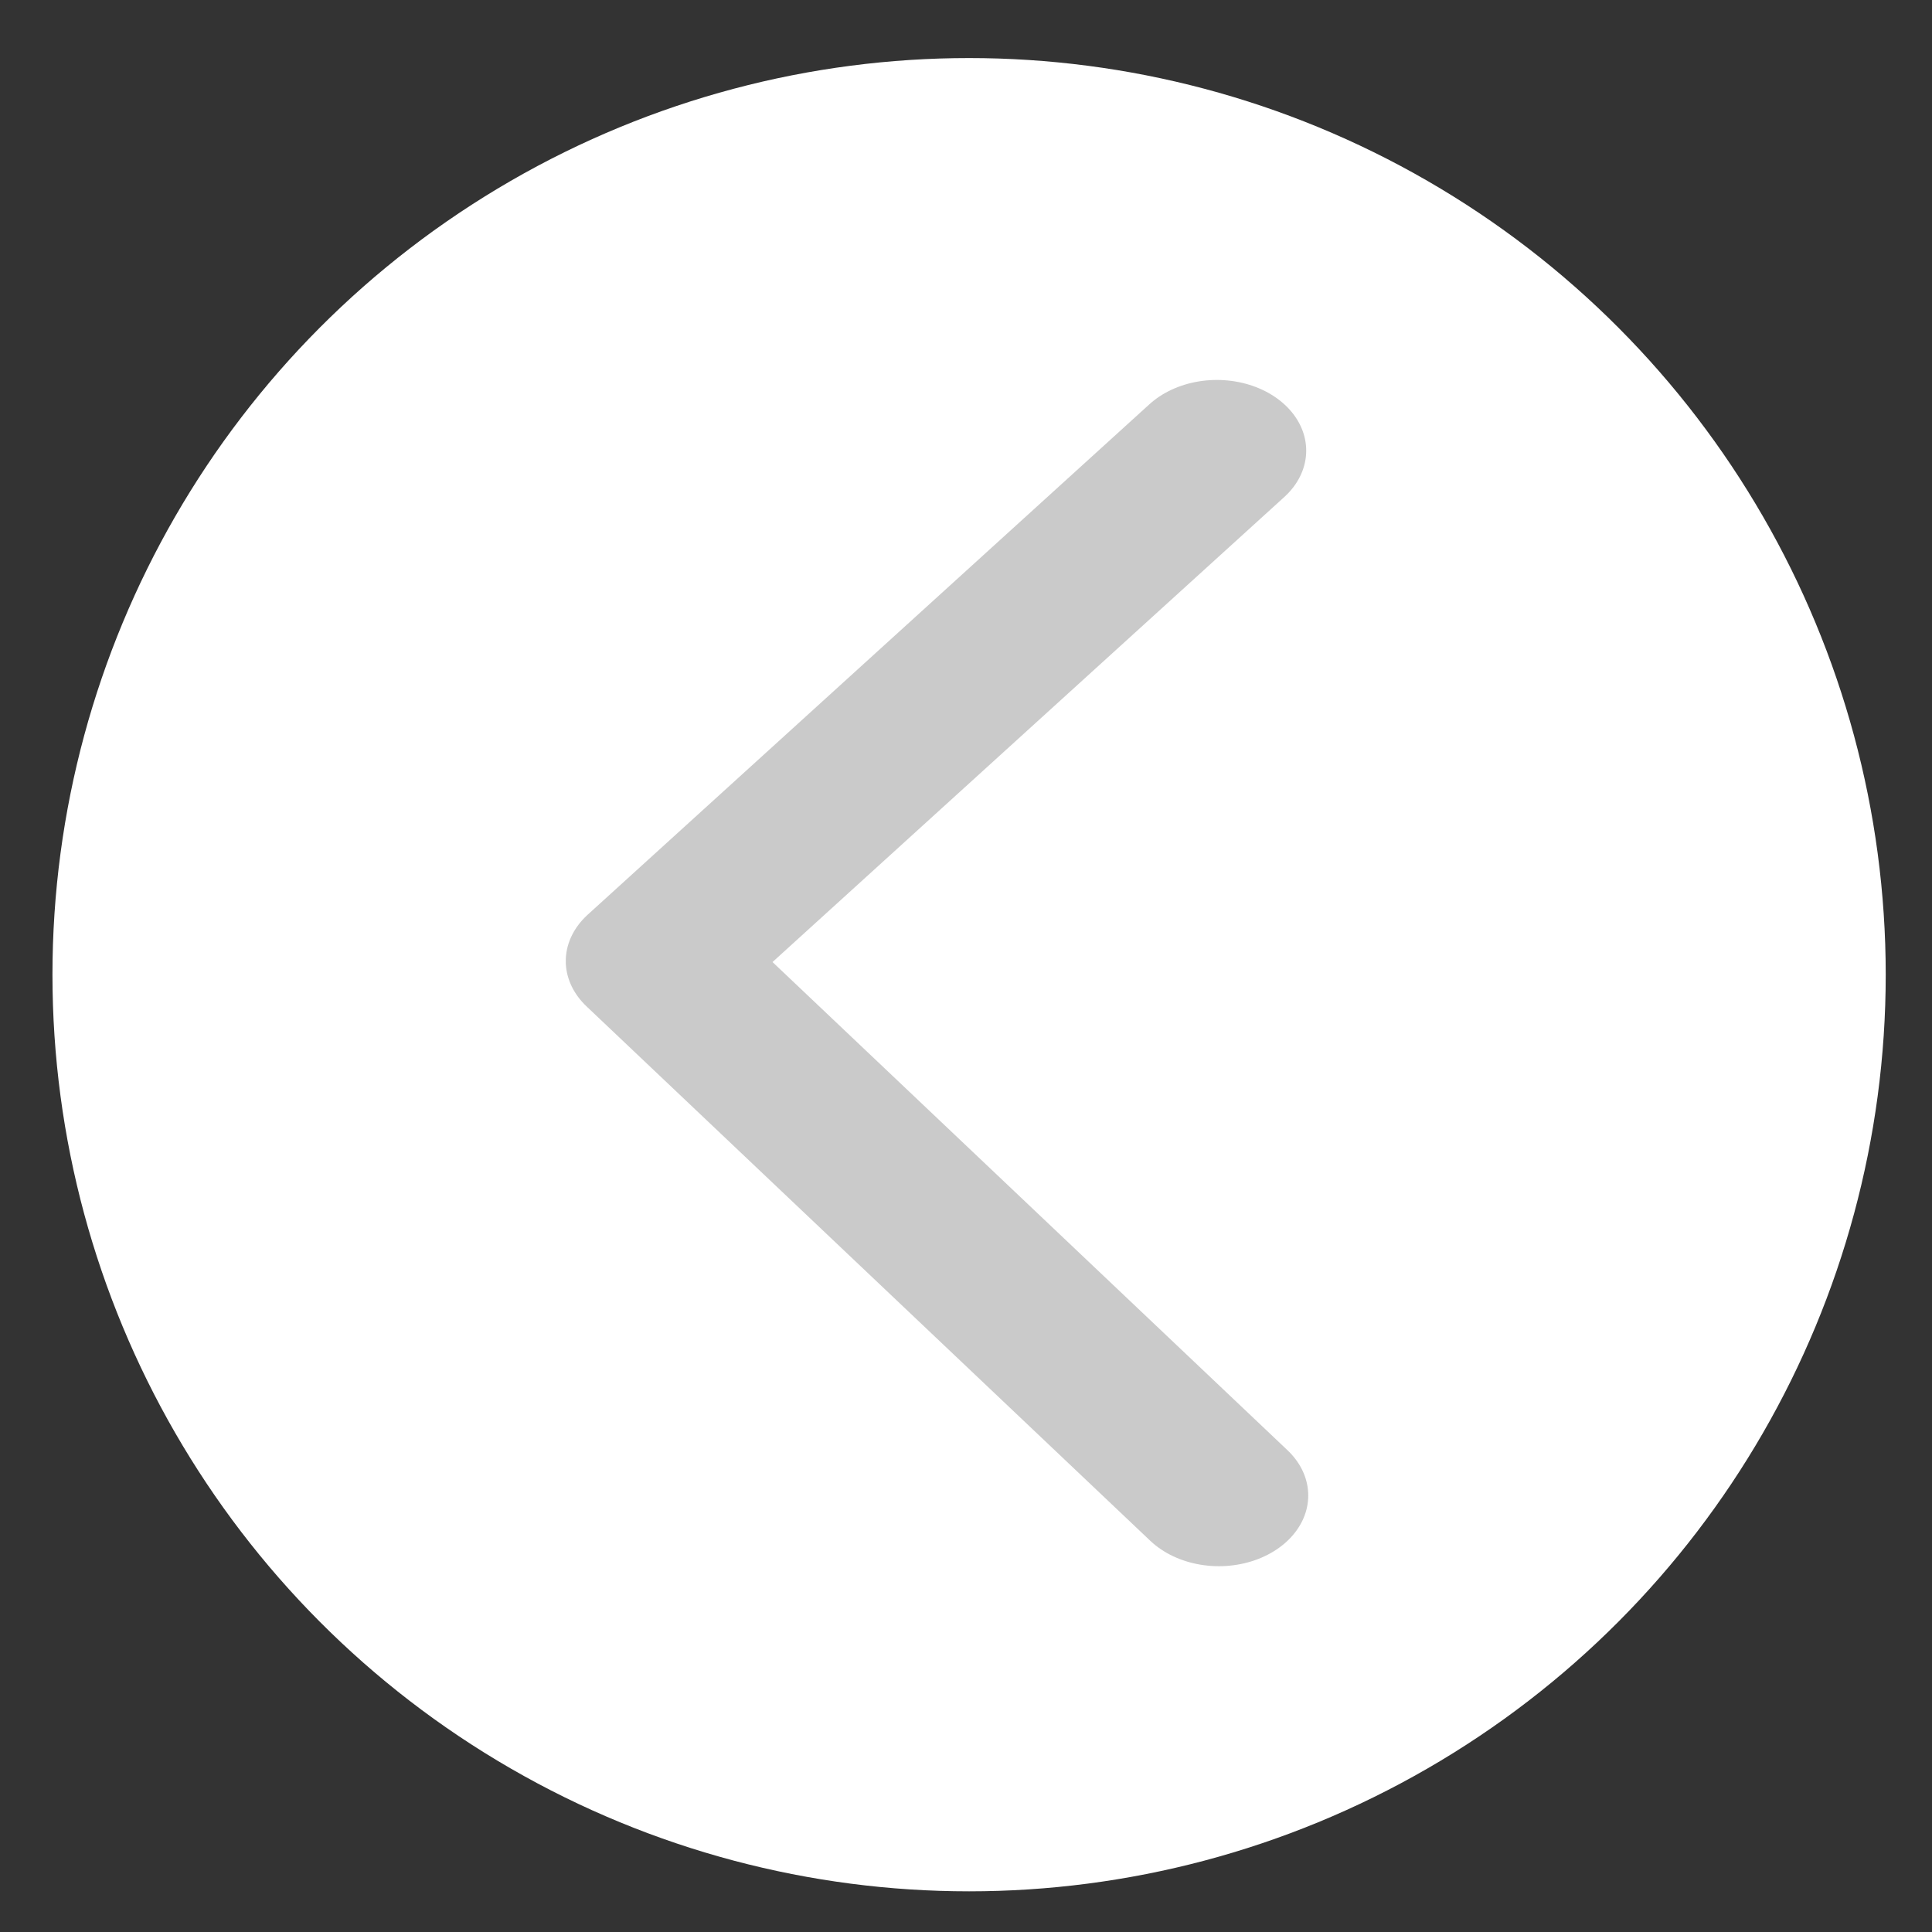 <?xml version="1.0" encoding="UTF-8" standalone="no"?>
<!DOCTYPE svg PUBLIC "-//W3C//DTD SVG 1.1//EN" "http://www.w3.org/Graphics/SVG/1.1/DTD/svg11.dtd">
<svg width="100%" height="100%" viewBox="0 0 20 20" version="1.1" xmlns="http://www.w3.org/2000/svg" xmlns:xlink="http://www.w3.org/1999/xlink" xml:space="preserve" xmlns:serif="http://www.serif.com/" style="fill-rule:evenodd;clip-rule:evenodd;stroke-linecap:round;stroke-linejoin:round;stroke-miterlimit:1.5;">
    <rect x="0" y="0" width="20" height="20" fill="#333333" stroke="none"/>
    <g transform="matrix(0.376,0,0,0.303,6.42,3.889)">
        <path d="M2.238,2.561L17.421,20L2.183,38.259" style="fill:none;stroke:rgb(202,202,202);stroke-width:4.88px;"/>
    </g>
    <circle cx="10.032" cy="10.09" r="9.489" style="fill:white;"/>
    <g transform="matrix(-0.383,0,0,0.303,13.454,3.889)">
        <path d="M2.238,2.561L17.421,20L2.183,38.259" style="fill:none;stroke:rgb(202,202,202);stroke-width:4.83px;"/>
    </g>
</svg>
